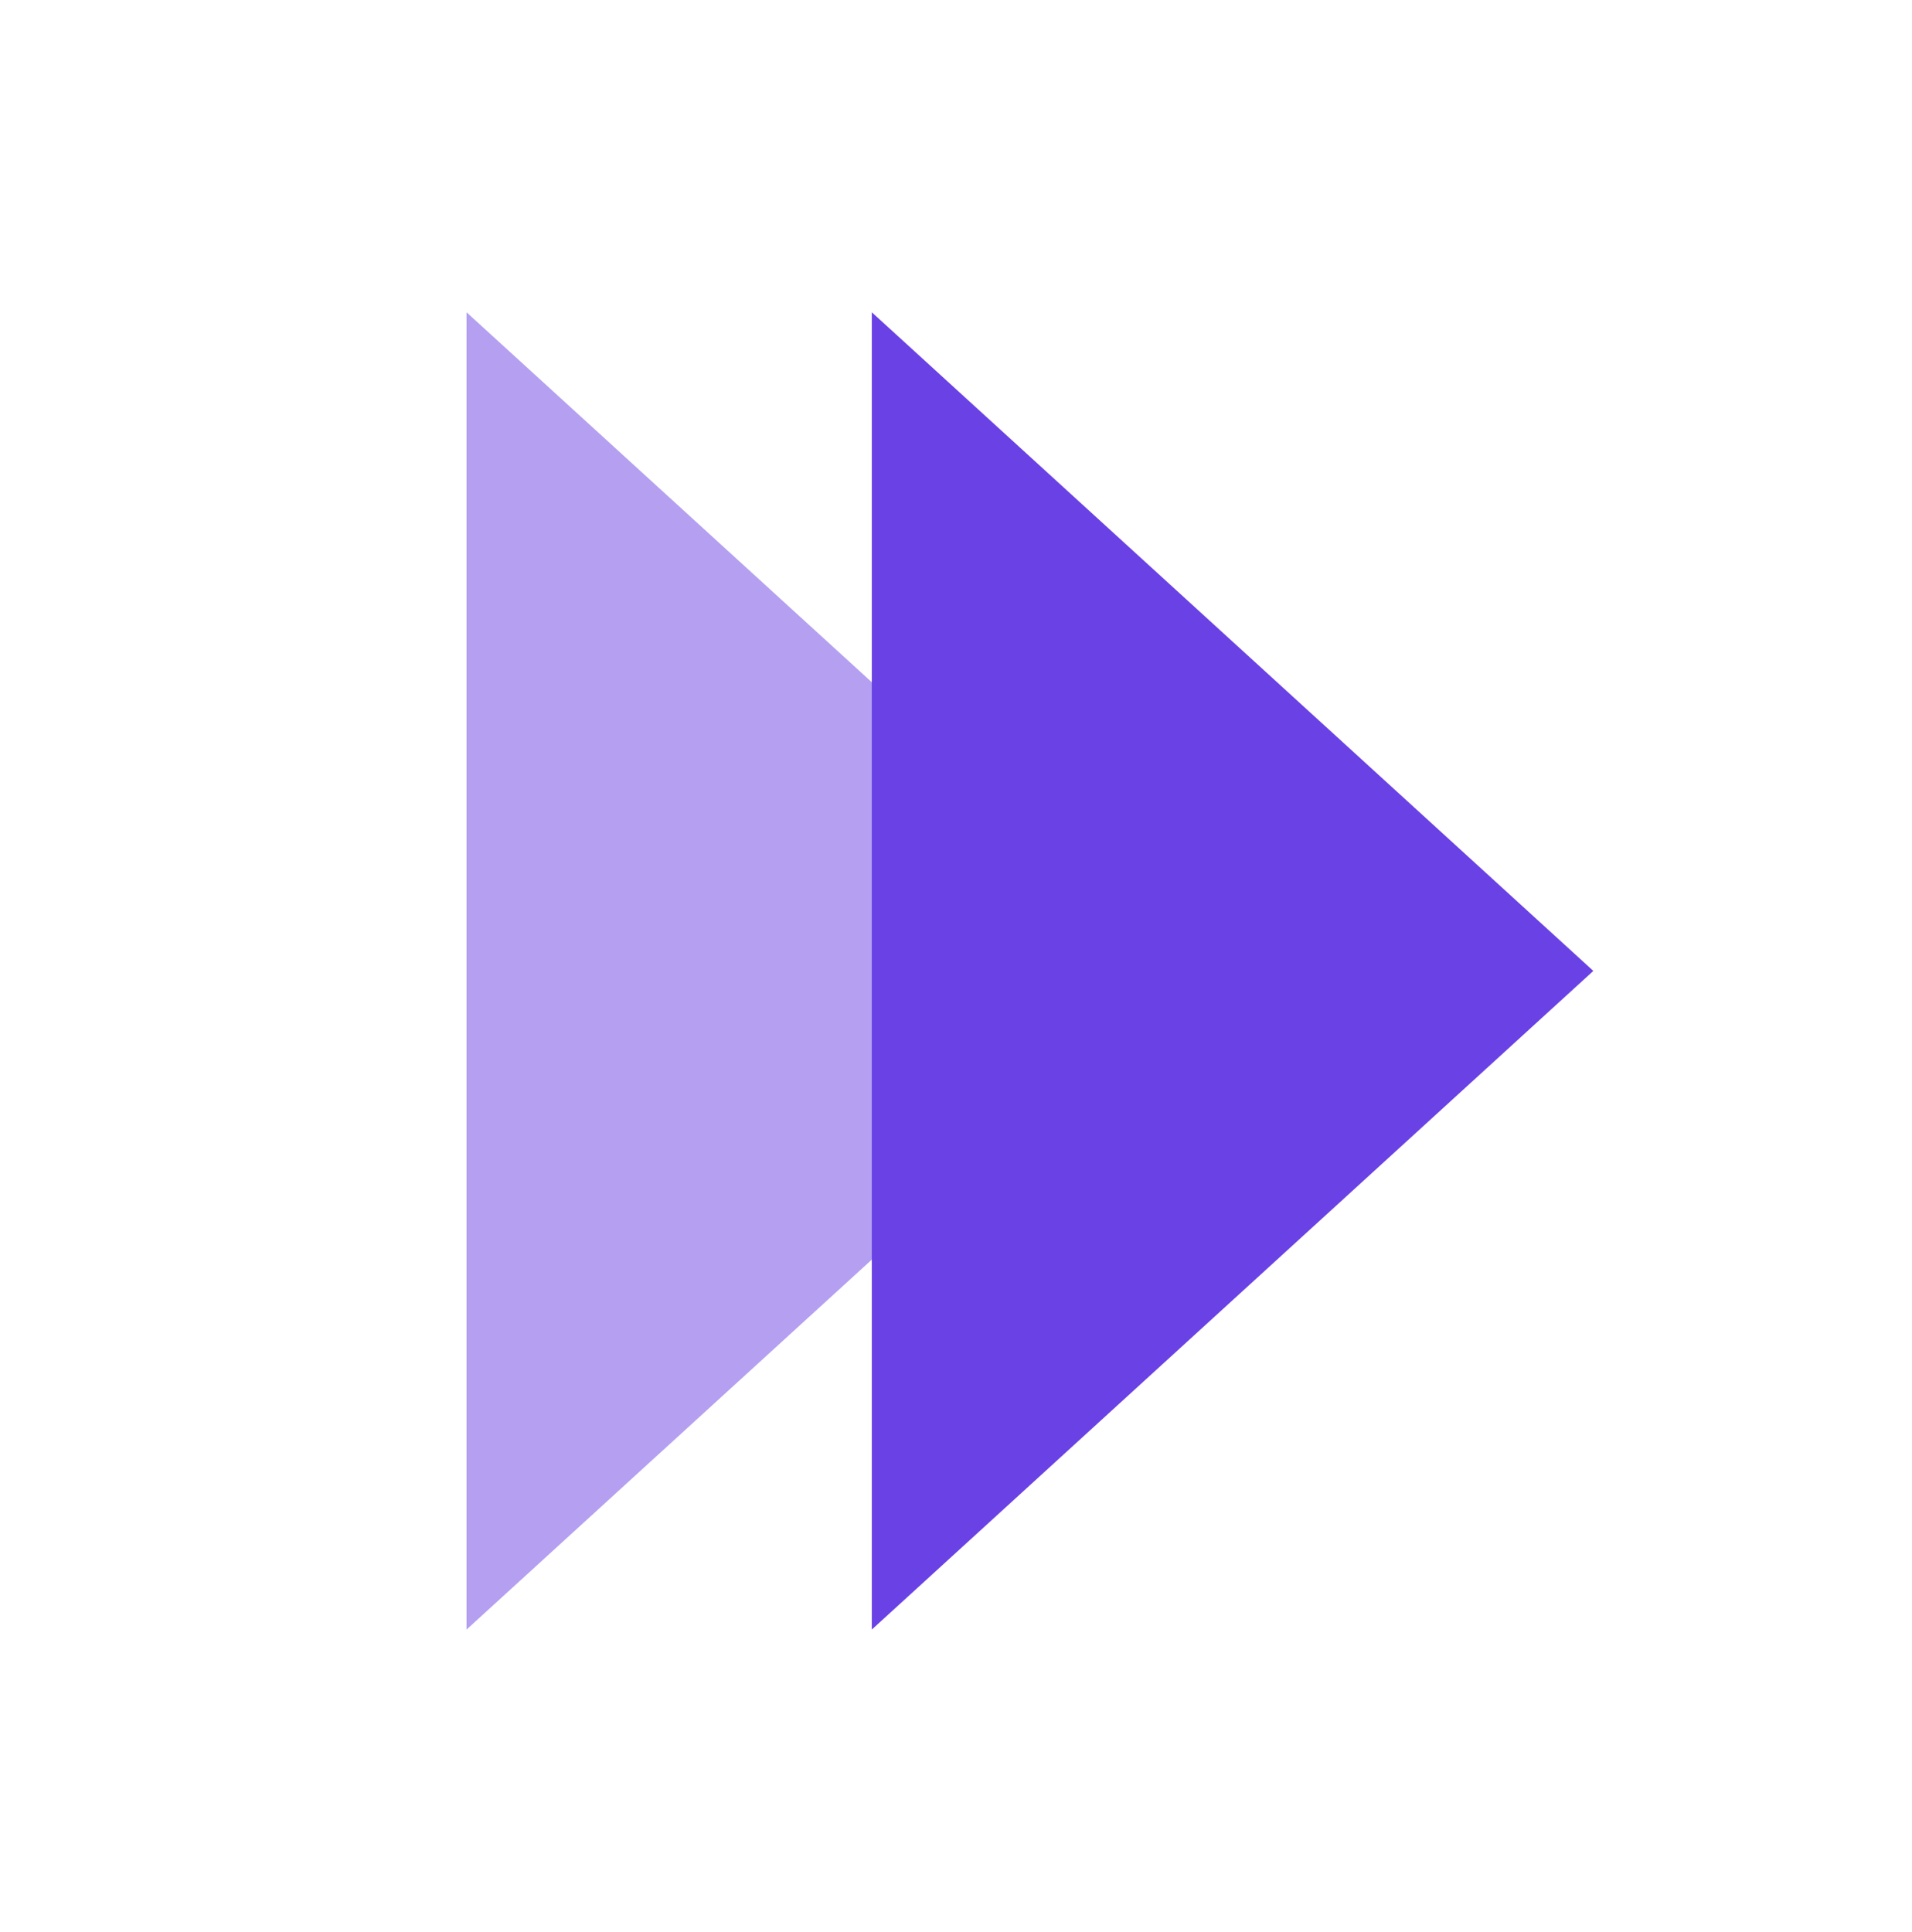 <svg width="96" height="97" viewBox="0 0 96 97" fill="none" xmlns="http://www.w3.org/2000/svg">
    <path d="M59.652 48.746L23.424 81.815L23.424 15.678L59.652 48.746Z" fill="#6A41E5" fill-opacity="0.5"/>
    <path d="M80 48.746L43.772 81.815L43.772 15.678L80 48.746Z" fill="#6A41E5"/>
</svg>

